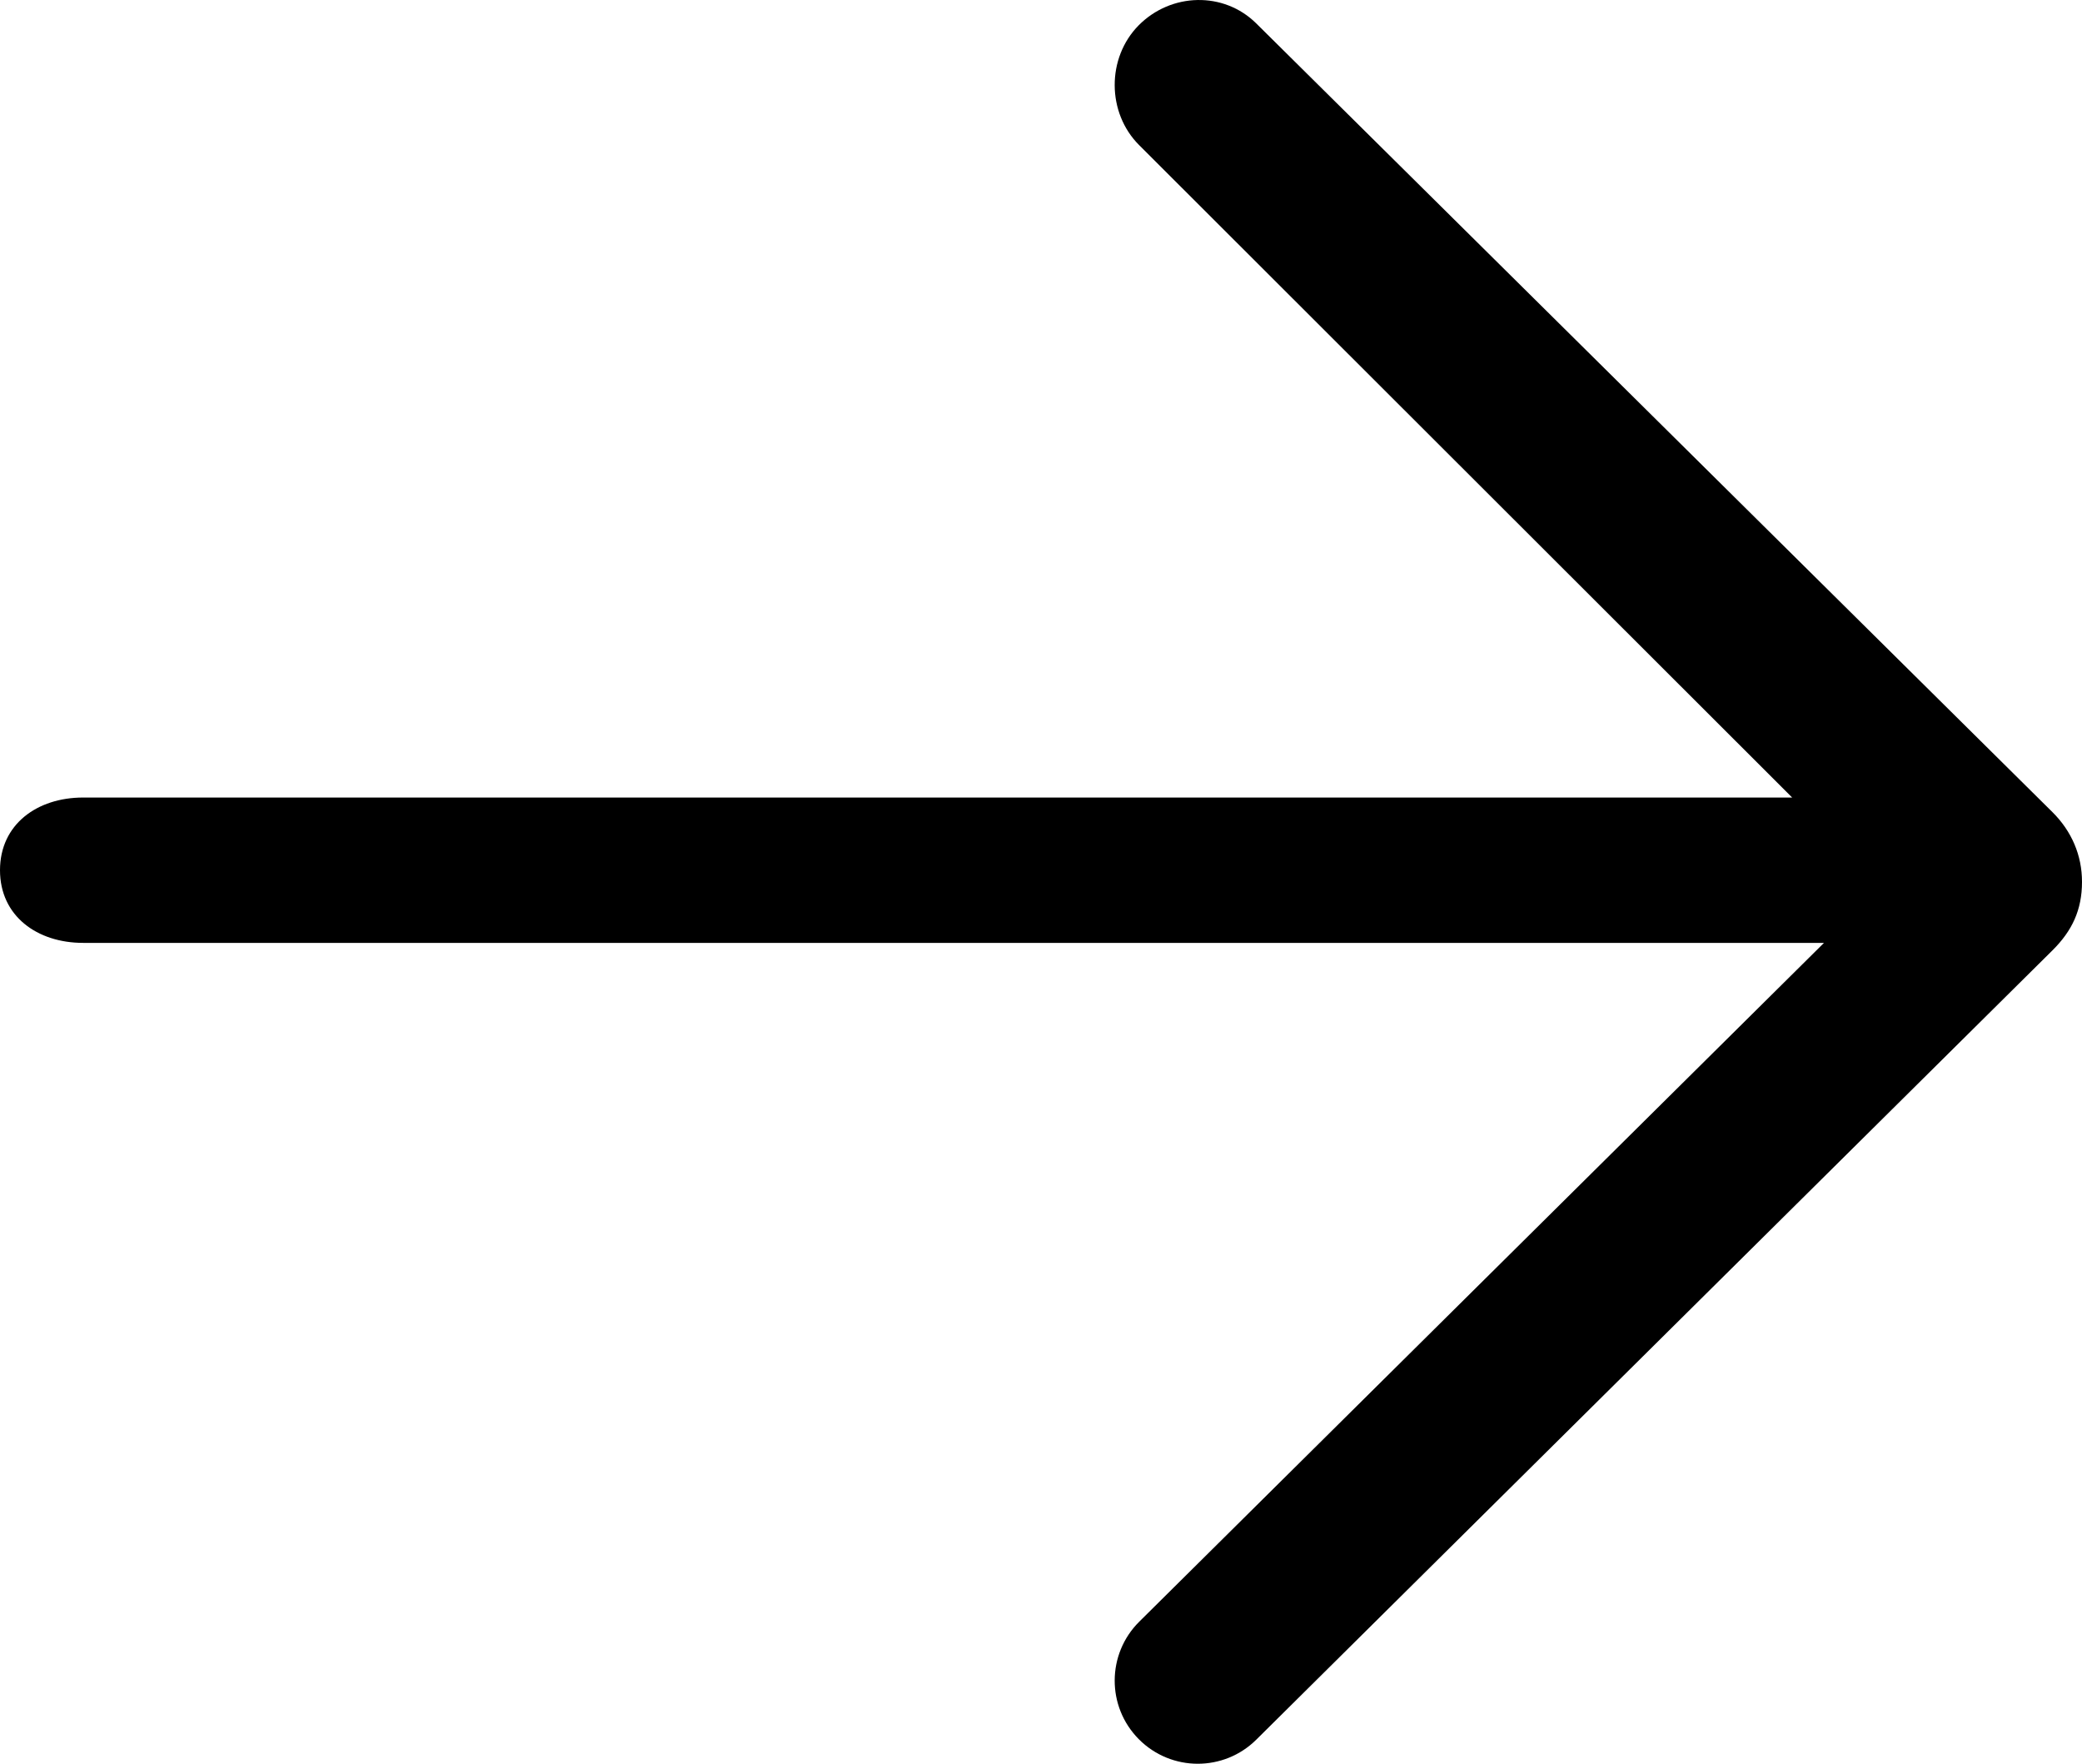 <?xml version="1.0" encoding="utf-8"?>
<!-- Generator: Adobe Illustrator 15.1.0, SVG Export Plug-In . SVG Version: 6.00 Build 0)  -->
<!DOCTYPE svg PUBLIC "-//W3C//DTD SVG 1.1//EN" "http://www.w3.org/Graphics/SVG/1.1/DTD/svg11.dtd">
<svg version="1.1" id="Layer_1" xmlns="http://www.w3.org/2000/svg" xmlns:xlink="http://www.w3.org/1999/xlink" x="0px" y="0px"
	 width="85.953px" height="72.81px" viewBox="0 0 85.953 72.81" enable-background="new 0 0 85.953 72.81" xml:space="preserve">
<path d="M85.953,36.405c0.002-1.092-0.427-2.093-1.218-2.878L51.864,0.968c-1.345-1.333-3.516-1.27-4.851,0.073
	c-1.334,1.346-1.324,3.621,0.021,4.955l26.954,26.927H3.43c-1.895,0-3.43,1.106-3.43,3s1.536,3,3.43,3h71.871L47.034,66.943
	c-1.345,1.334-1.355,3.505-0.021,4.851c0.671,0.677,1.554,1.015,2.436,1.015c0.873,0,1.746-0.331,2.415-0.994L84.735,39.23
	C85.544,38.427,85.953,37.563,85.953,36.405z"/>
</svg>

